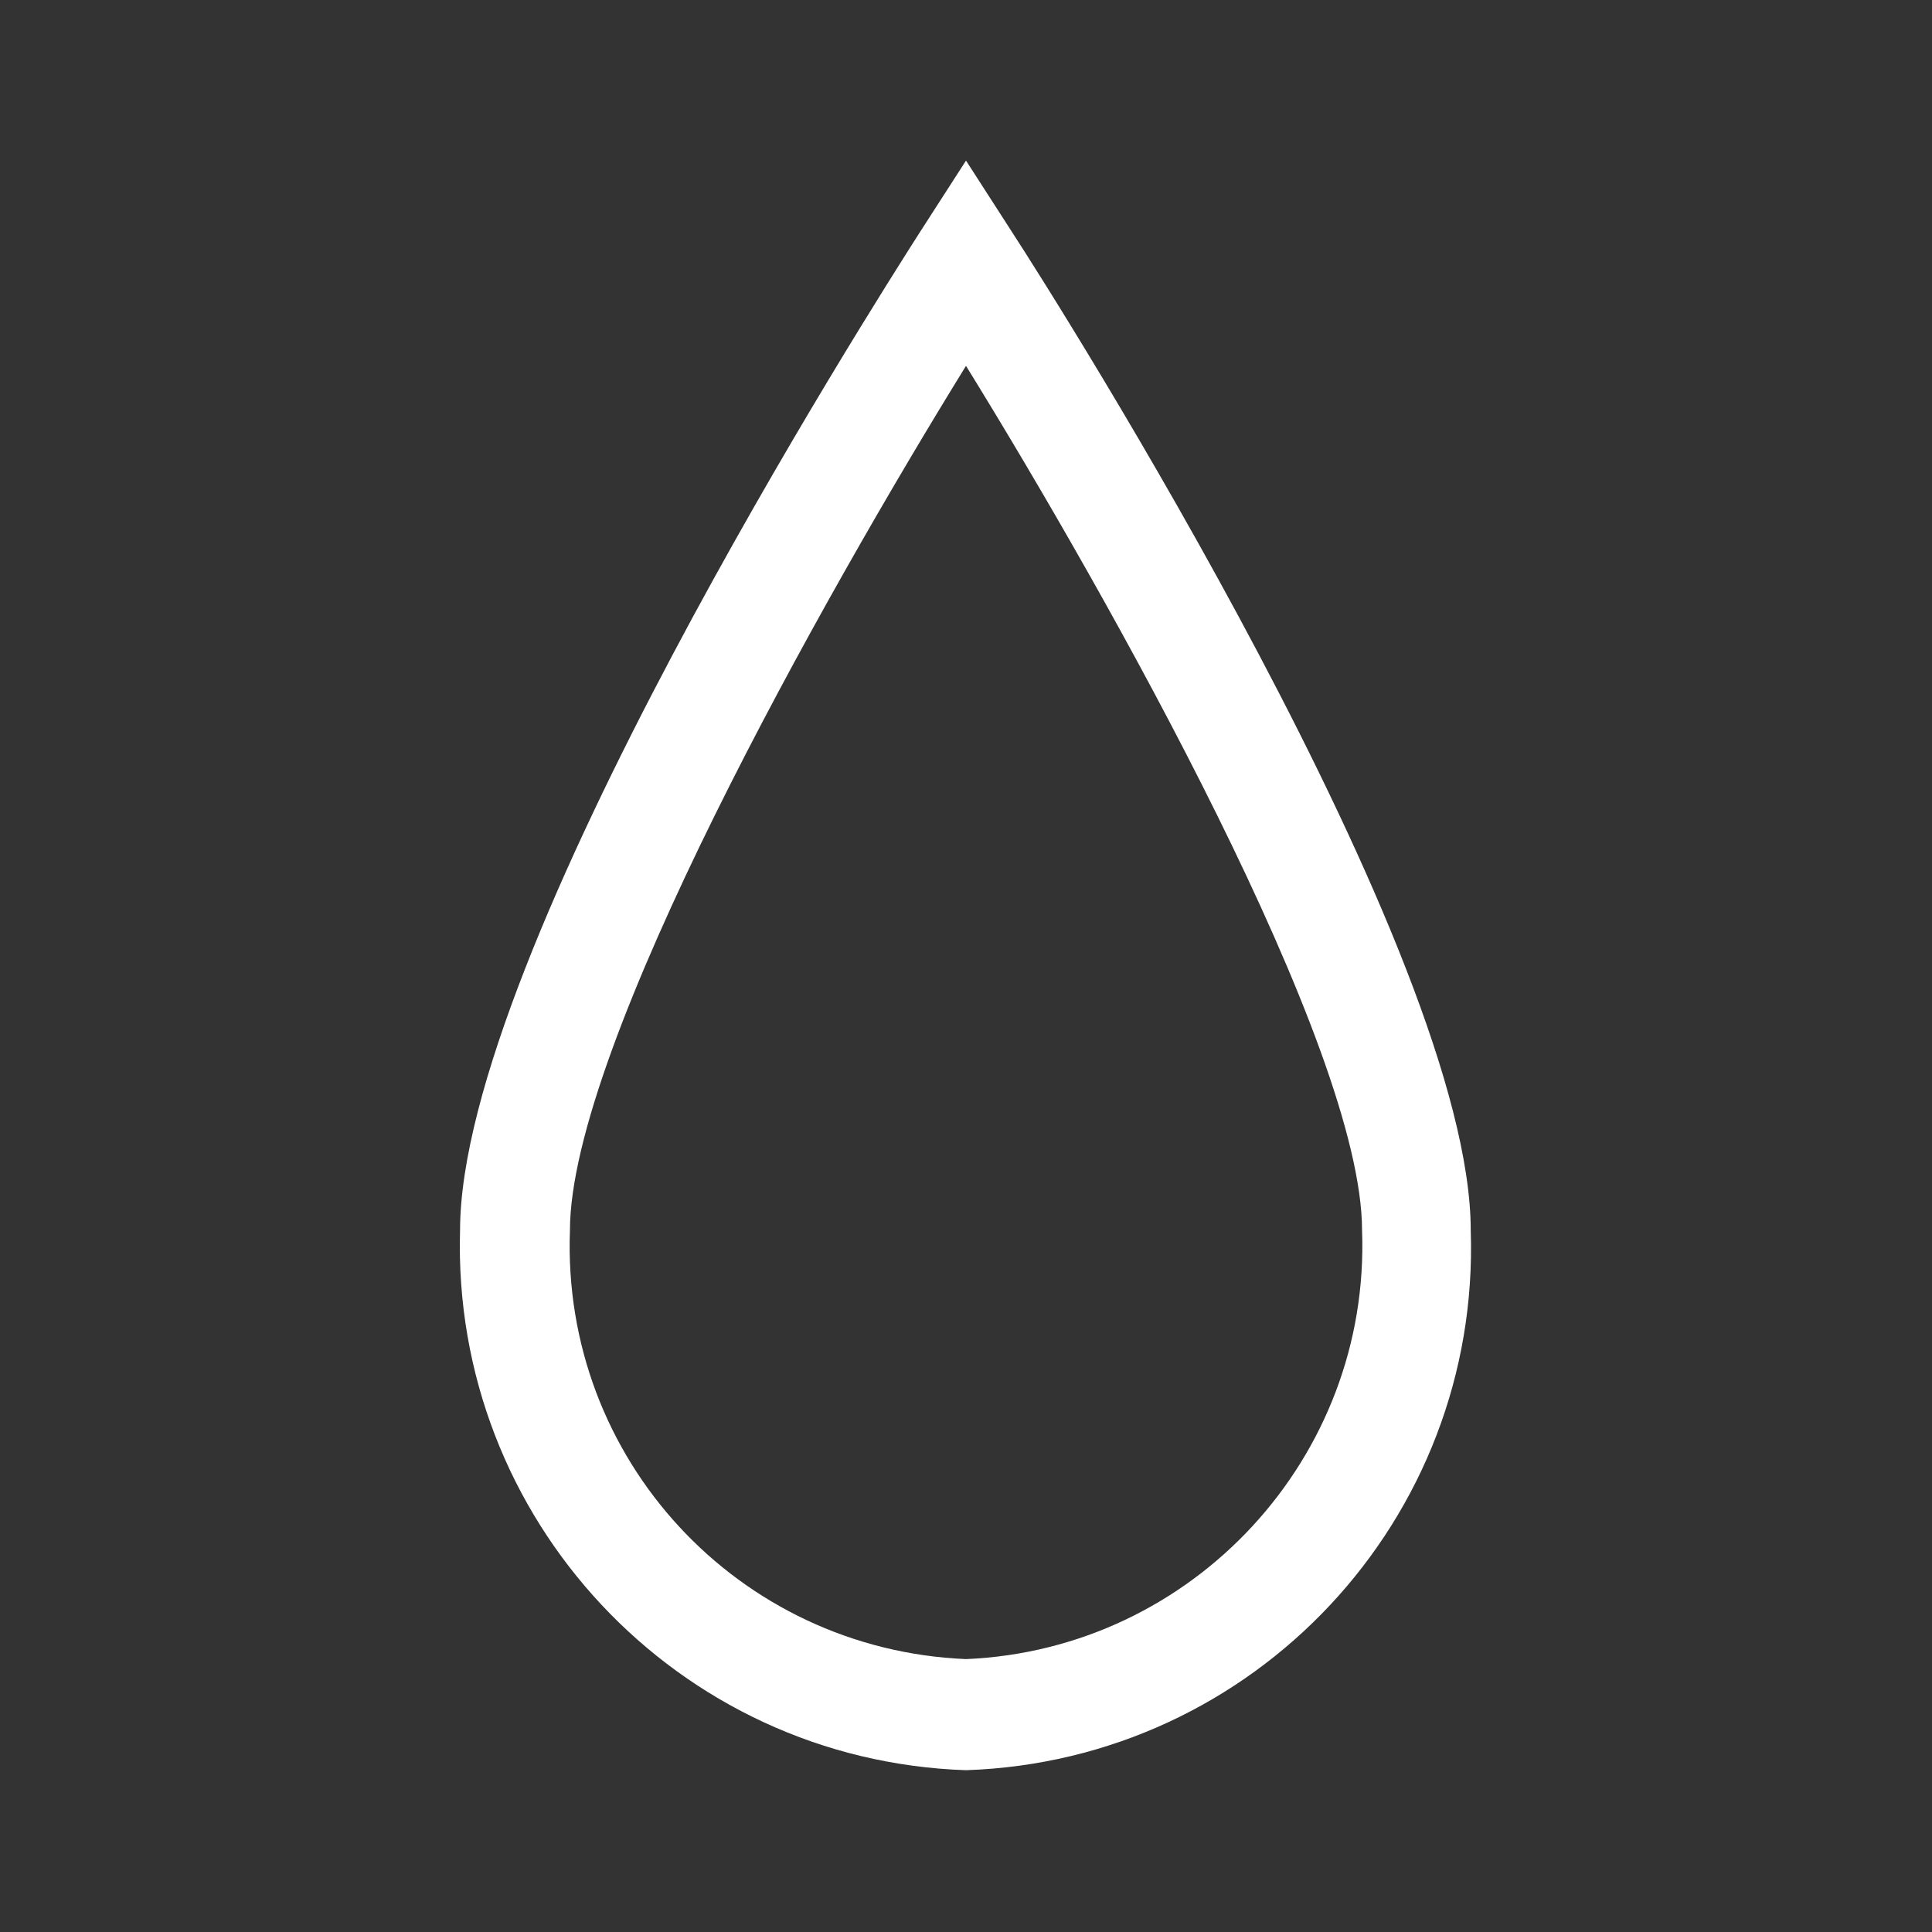 <?xml version="1.0" encoding="utf-8"?>
<!-- Generator: Adobe Illustrator 23.0.1, SVG Export Plug-In . SVG Version: 6.00 Build 0)  -->
<svg version="1.1" id="Ebene_1" xmlns="http://www.w3.org/2000/svg" xmlns:xlink="http://www.w3.org/1999/xlink" x="0px" y="0px"
	 viewBox="0 0 16 16" style="enable-background:new 0 0 16 16;" xml:space="preserve">
<rect x="0" y="0" width="16" height="16" fill="#333333" stroke="none"/>
<path style="fill:#FFFFFF;" d="M8,14.66c-2.39-0.08-4.26-2.08-4.19-4.47c0-2.29,3.42-7.66,3.81-8.27L8,1.33l0.38,0.59
	c0.39,0.6,3.8,5.98,3.8,8.27C12.26,12.58,10.39,14.58,8,14.66C8,14.66,8,14.66,8,14.66z M8,3.03c-1.18,1.91-3.28,5.64-3.28,7.16
	C4.65,12.08,6.11,13.66,8,13.74c1.88-0.08,3.35-1.67,3.28-3.55C11.28,8.67,9.18,4.94,8,3.03z"/>
</svg>
